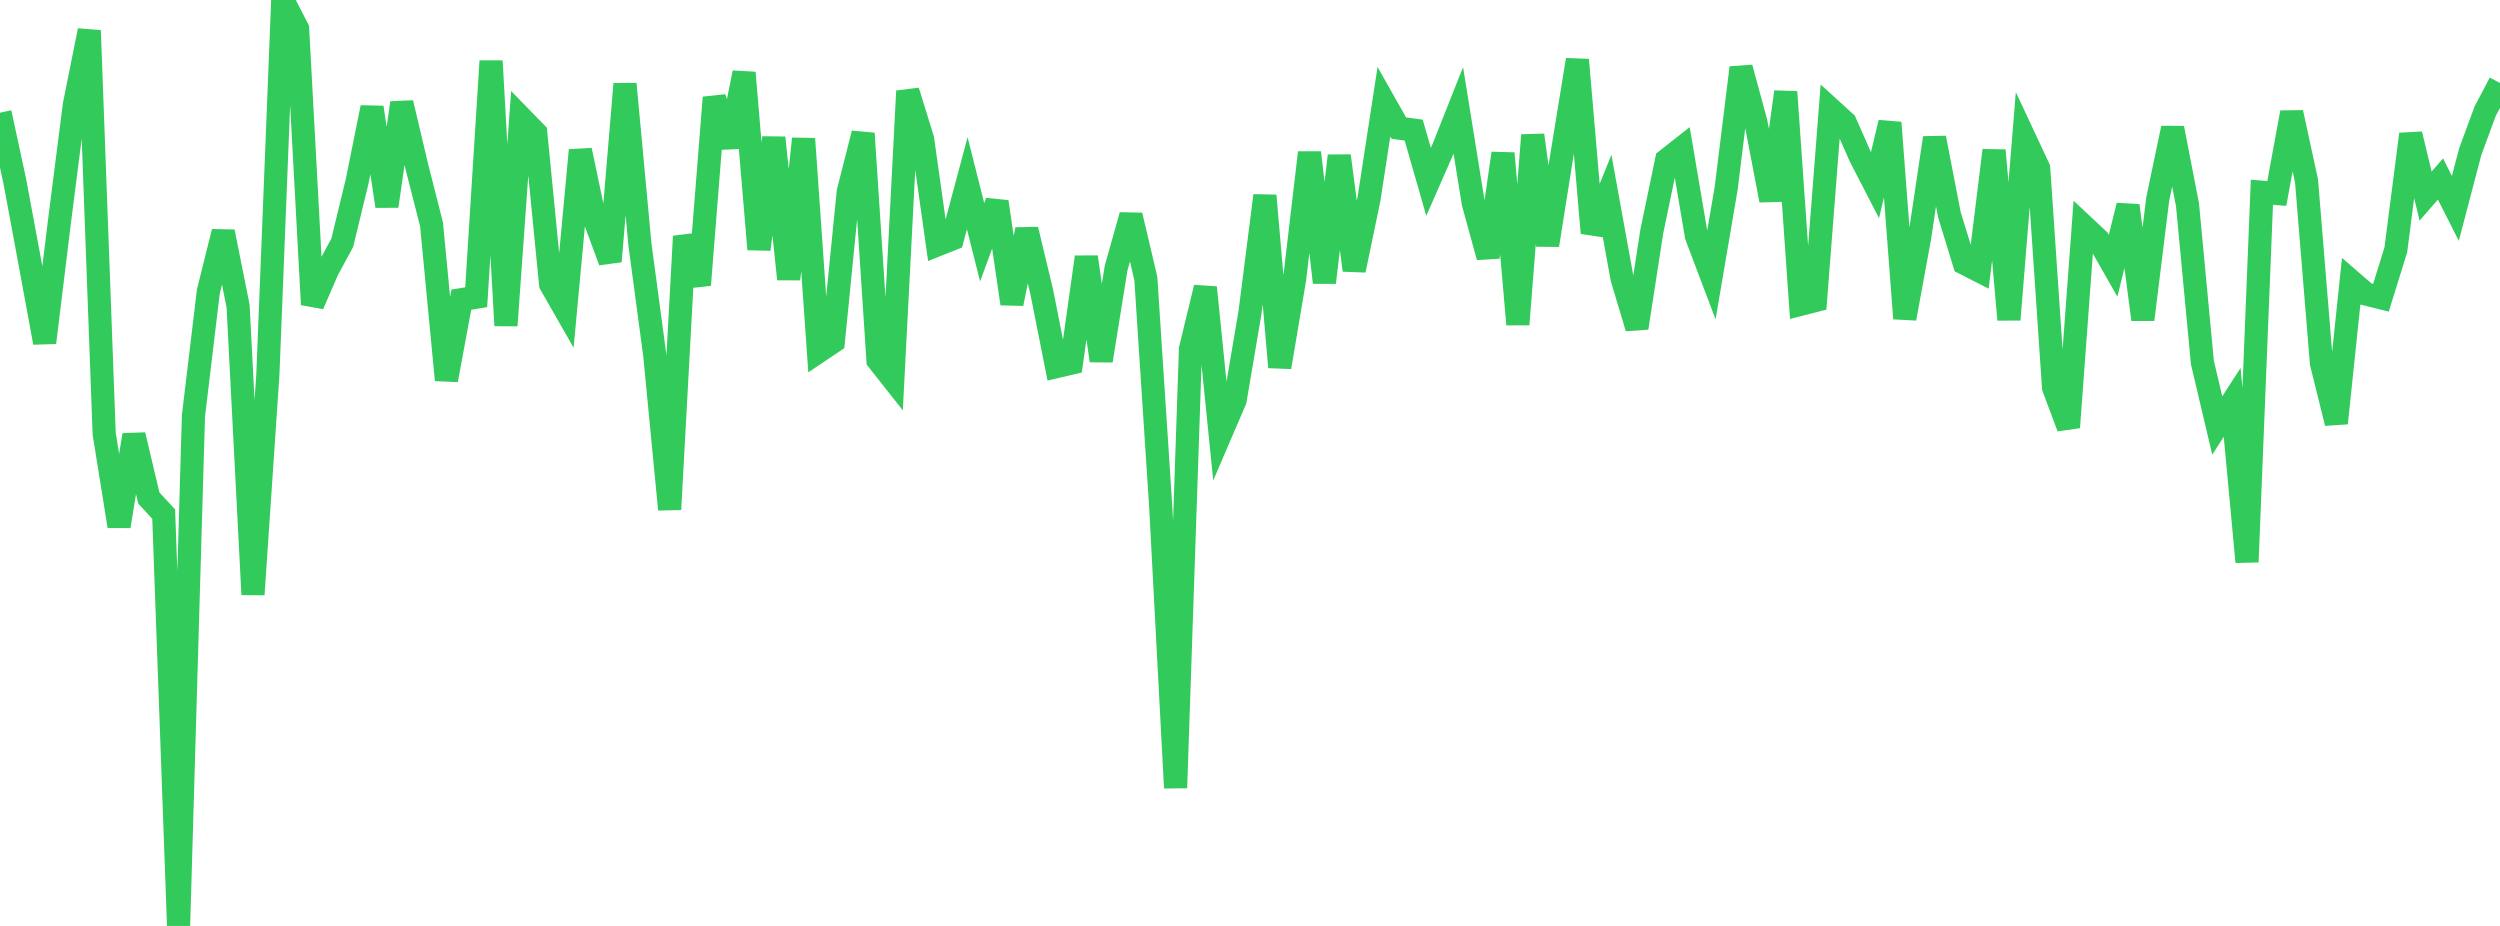 <?xml version="1.0" standalone="no"?>
<!DOCTYPE svg PUBLIC "-//W3C//DTD SVG 1.1//EN" "http://www.w3.org/Graphics/SVG/1.1/DTD/svg11.dtd">

<svg width="135" height="50" viewBox="0 0 135 50" preserveAspectRatio="none" 
  xmlns="http://www.w3.org/2000/svg"
  xmlns:xlink="http://www.w3.org/1999/xlink">


<polyline points="0.0, 6.086 0.804, 9.815 1.607, 14.136 2.411, 18.502 3.214, 11.937 4.018, 5.647 4.821, 1.649 5.625, 23.417 6.429, 28.417 7.232, 23.489 8.036, 26.891 8.839, 27.761 9.643, 50.0 10.446, 22.456 11.25, 15.745 12.054, 12.515 12.857, 16.53 13.661, 32.104 14.464, 20.242 15.268, 0.0 16.071, 1.554 16.875, 16.446 17.679, 14.595 18.482, 13.108 19.286, 9.791 20.089, 5.803 20.893, 11.132 21.696, 5.556 22.5, 8.961 23.304, 12.126 24.107, 20.521 24.911, 16.183 25.714, 16.05 26.518, 3.295 27.321, 17.579 28.125, 6.348 28.929, 7.173 29.732, 15.345 30.536, 16.751 31.339, 8.113 32.143, 11.941 32.946, 14.111 33.75, 4.534 34.554, 13.181 35.357, 19.178 36.161, 27.51 36.964, 12.761 37.768, 15.388 38.571, 5.267 39.375, 7.919 40.179, 3.927 40.982, 13.462 41.786, 7.438 42.589, 15.074 43.393, 7.494 44.196, 18.986 45.0, 18.446 45.804, 10.366 46.607, 7.206 47.411, 19.453 48.214, 20.47 49.018, 4.919 49.821, 7.516 50.625, 13.22 51.429, 12.899 52.232, 9.893 53.036, 13.083 53.839, 10.897 54.643, 16.399 55.446, 12.394 56.25, 15.743 57.054, 19.795 57.857, 19.607 58.661, 13.881 59.464, 19.477 60.268, 14.484 61.071, 11.626 61.875, 15.039 62.679, 27.364 63.482, 42.546 64.286, 18.848 65.089, 15.526 65.893, 23.479 66.696, 21.61 67.5, 16.872 68.304, 10.562 69.107, 19.827 69.911, 15.058 70.714, 8.24 71.518, 15.258 72.321, 8.414 73.125, 14.592 73.929, 10.723 74.732, 5.494 75.536, 6.918 76.339, 7.026 77.143, 9.821 77.946, 7.99 78.75, 5.964 79.554, 10.955 80.357, 13.882 81.161, 8.28 81.964, 17.518 82.768, 7.297 83.571, 13.24 84.375, 8.171 85.179, 3.231 85.982, 12.58 86.786, 10.593 87.589, 15.022 88.393, 17.708 89.196, 12.504 90.0, 8.638 90.804, 8.006 91.607, 12.747 92.411, 14.873 93.214, 10.161 94.018, 3.656 94.821, 6.61 95.625, 10.817 96.429, 4.963 97.232, 16.432 98.036, 16.226 98.839, 5.884 99.643, 6.617 100.446, 8.44 101.25, 9.997 102.054, 6.622 102.857, 17.199 103.661, 12.826 104.464, 7.446 105.268, 11.597 106.071, 14.215 106.875, 14.626 107.679, 8.121 108.482, 17.261 109.286, 7.37 110.089, 9.086 110.893, 20.932 111.696, 23.076 112.5, 12.188 113.304, 12.94 114.107, 14.352 114.911, 11.099 115.714, 17.255 116.518, 10.745 117.321, 6.919 118.125, 11.055 118.929, 19.574 119.732, 22.978 120.536, 21.73 121.339, 30.346 122.143, 10.382 122.946, 10.449 123.75, 6.076 124.554, 9.78 125.357, 19.606 126.161, 22.849 126.964, 15.182 127.768, 15.878 128.571, 16.078 129.375, 13.489 130.179, 7.245 130.982, 10.59 131.786, 9.666 132.589, 11.253 133.393, 8.191 134.196, 6.012 135.0, 4.481" fill="none" stroke="#32ca5b" stroke-width="1.25"/>

</svg>